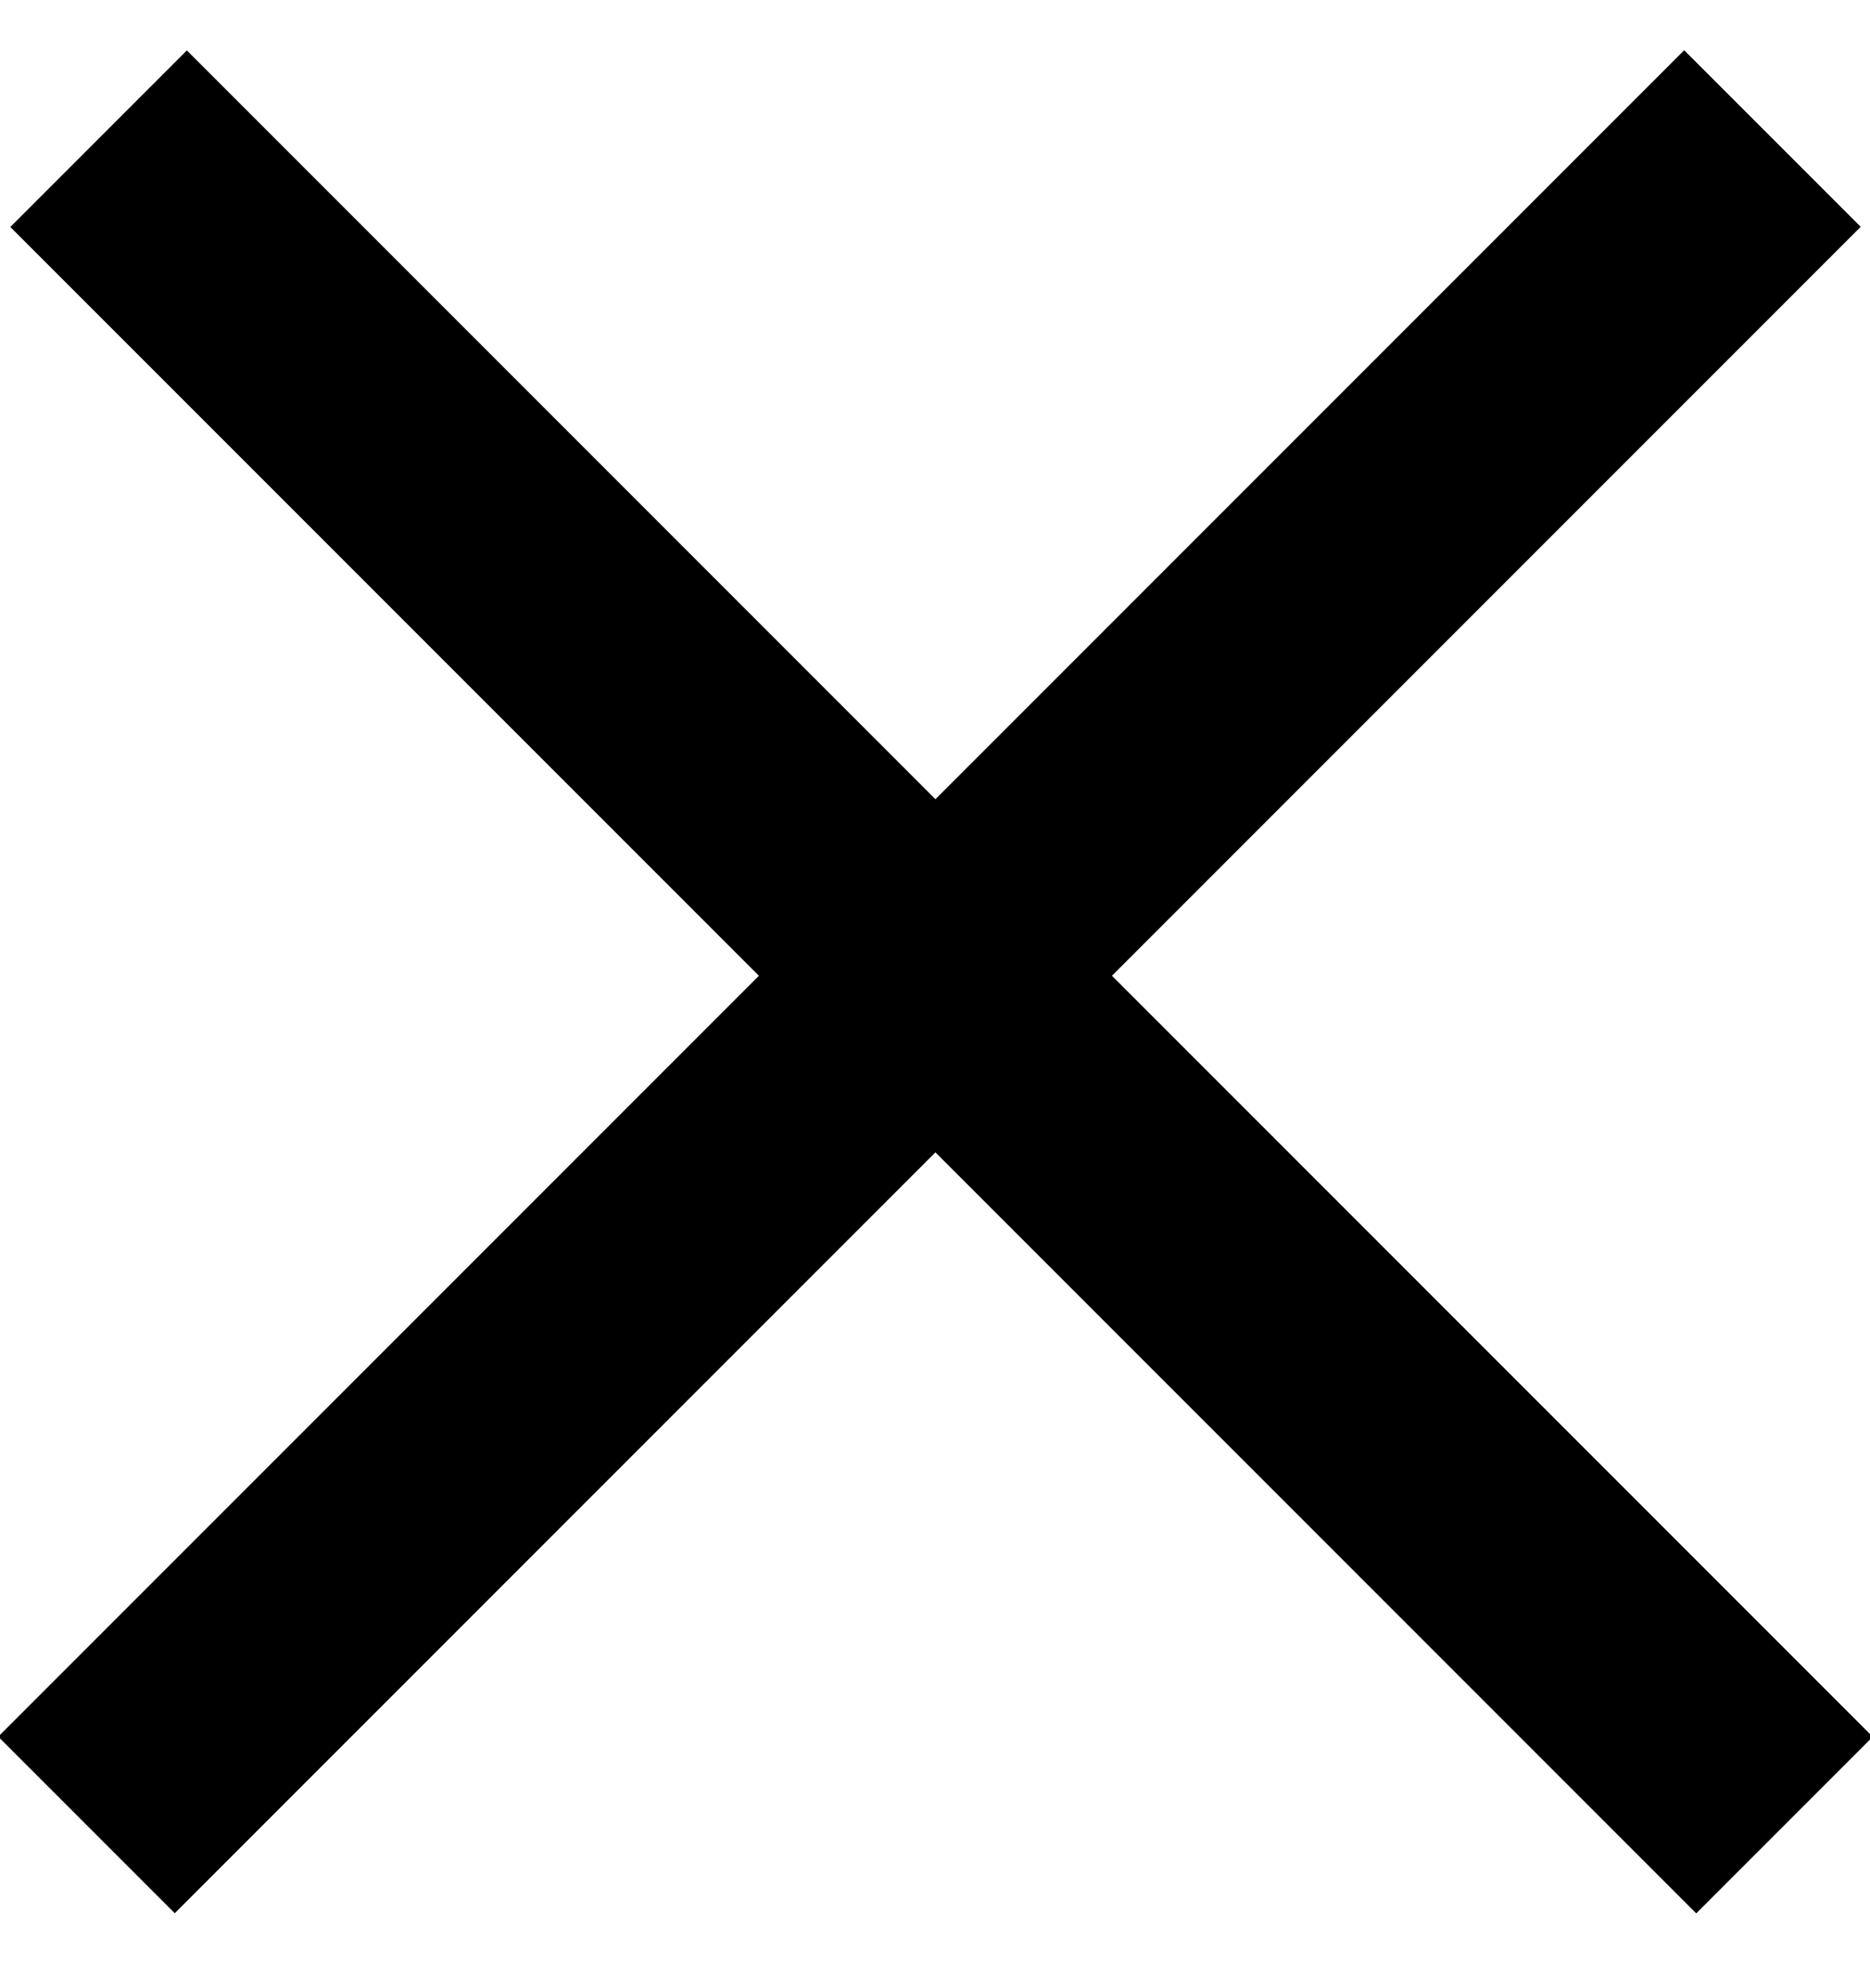 <?xml version="1.0" encoding="utf-8"?>
<!-- Generator: Adobe Illustrator 18.1.1, SVG Export Plug-In . SVG Version: 6.00 Build 0)  -->
<!DOCTYPE svg PUBLIC "-//W3C//DTD SVG 1.1//EN" "http://www.w3.org/Graphics/SVG/1.1/DTD/svg11.dtd">
<svg version="1.1" id="Layer_1" xmlns="http://www.w3.org/2000/svg" xmlns:xlink="http://www.w3.org/1999/xlink" x="0px" y="0px"
	 width="36.7px" height="39px" viewBox="-81 81 36.7 39" enable-background="new -81 81 36.7 39" xml:space="preserve">
<rect x="-65" y="76.9" transform="matrix(0.707 -0.707 0.707 0.707 -89.211 -14.87)" width="4.9" height="46.8"/>
<rect x="-65.2" y="76.9" transform="matrix(0.707 0.707 -0.707 0.707 52.518 73.714)" width="4.9" height="46.8"/>
</svg>
